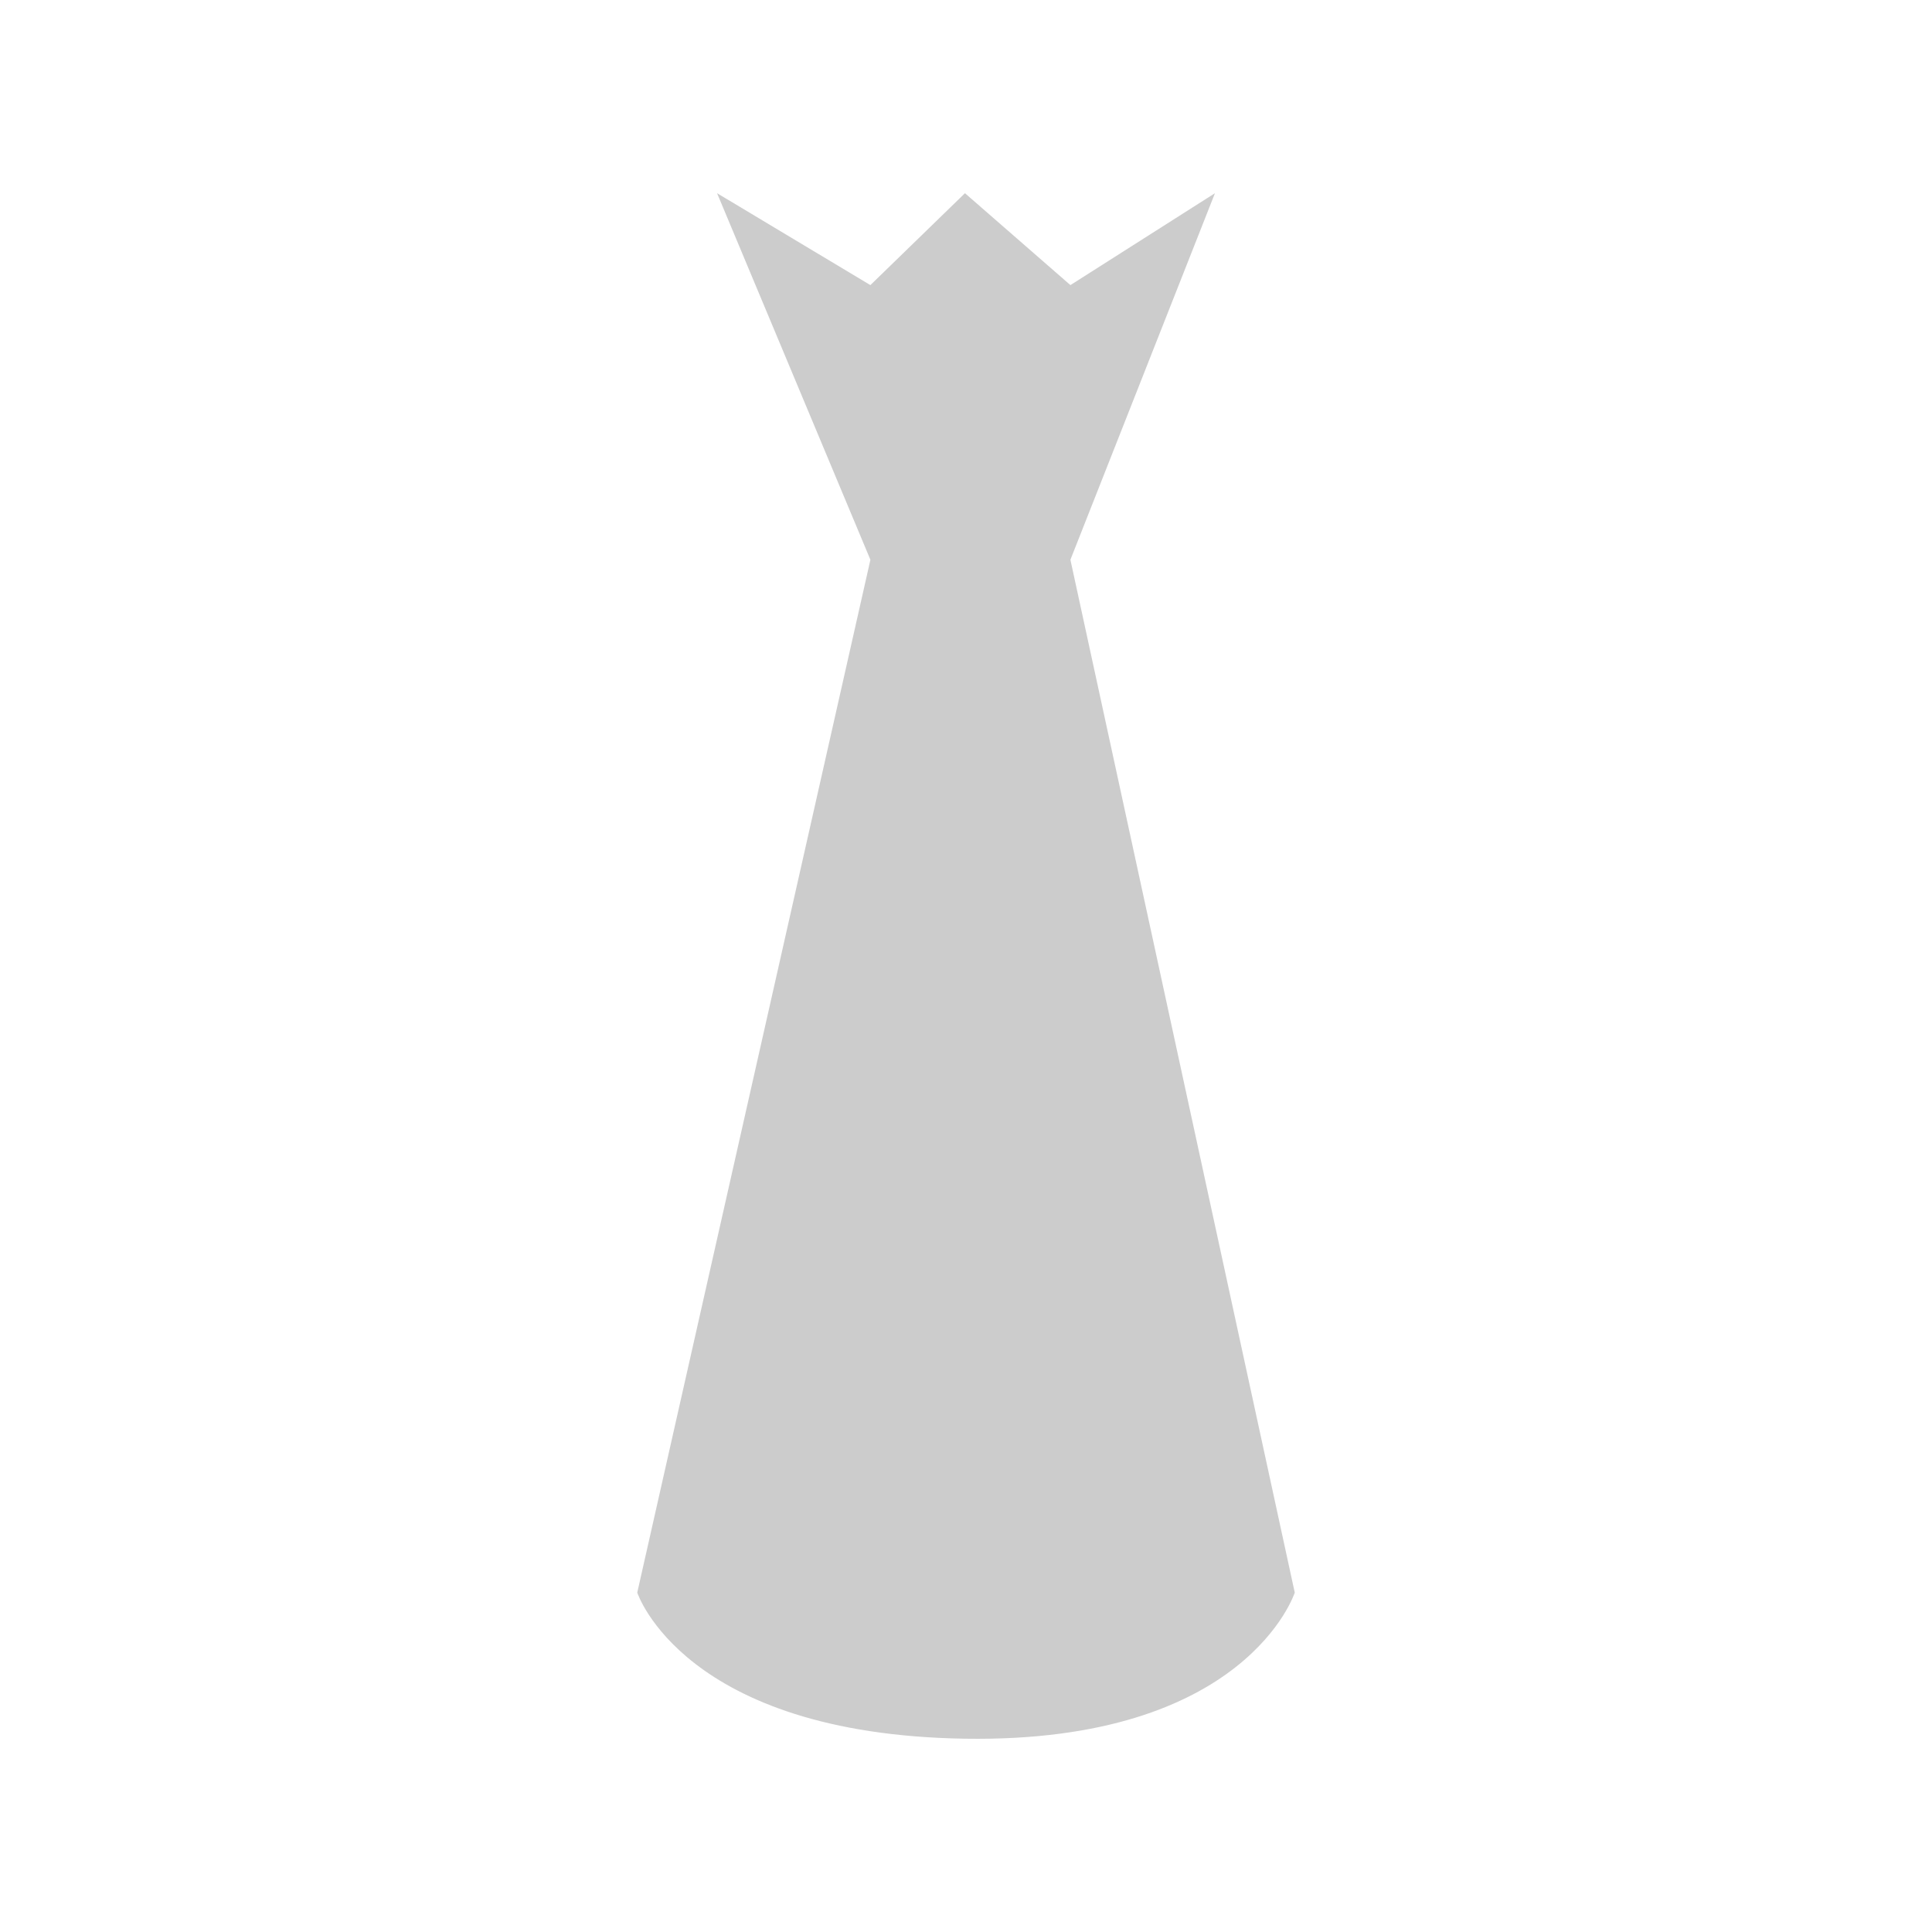 <?xml version="1.0" encoding="UTF-8" standalone="no"?>
<svg
   xmlns:dc="http://purl.org/dc/elements/1.1/"
   xmlns:cc="http://creativecommons.org/ns#"
   xmlns:rdf="http://www.w3.org/1999/02/22-rdf-syntax-ns#"
   xmlns:svg="http://www.w3.org/2000/svg"
   xmlns="http://www.w3.org/2000/svg"
   xmlns:sodipodi="http://sodipodi.sourceforge.net/DTD/sodipodi-0.dtd"
   xmlns:inkscape="http://www.inkscape.org/namespaces/inkscape"
   version="1.1"
   id="Calque_1"
   x="0px"
   y="0px"
   width="100"
   height="100"
   viewBox="0 0 100 100"
   enable-background="new 0 0 104.882 175.748"
   xml:space="preserve"
   inkscape:version="0.48.2 r9819"
   sodipodi:docname="modejeu.svg"><defs
   id="defs7" /><sodipodi:namedview
   pagecolor="#ffffff"
   bordercolor="#666666"
   borderopacity="1"
   objecttolerance="10"
   gridtolerance="10"
   guidetolerance="10"
   inkscape:pageopacity="0"
   inkscape:pageshadow="2"
   inkscape:window-width="1366"
   inkscape:window-height="739"
   id="namedview5"
   showgrid="false"
   inkscape:zoom="2.8902356"
   inkscape:cx="52.441002"
   inkscape:cy="87.874001"
   inkscape:window-x="-9"
   inkscape:window-y="-9"
   inkscape:window-maximized="1"
   inkscape:current-layer="Calque_1" />
<path
   d="m 32.984,82.432 c 0,0 2.391,7.335 16.962,7.563 14.572,0.228 17.07,-7.563 17.07,-7.563 L 55.404,28.973 62.886,10 55.404,14.757 49.946,10 45.051,14.757 37.115,10 45.052,28.973 32.984,82.432 z"
   id="path3"
   inkscape:connector-curvature="0"
   style="fill:#cccccc" />
</svg>